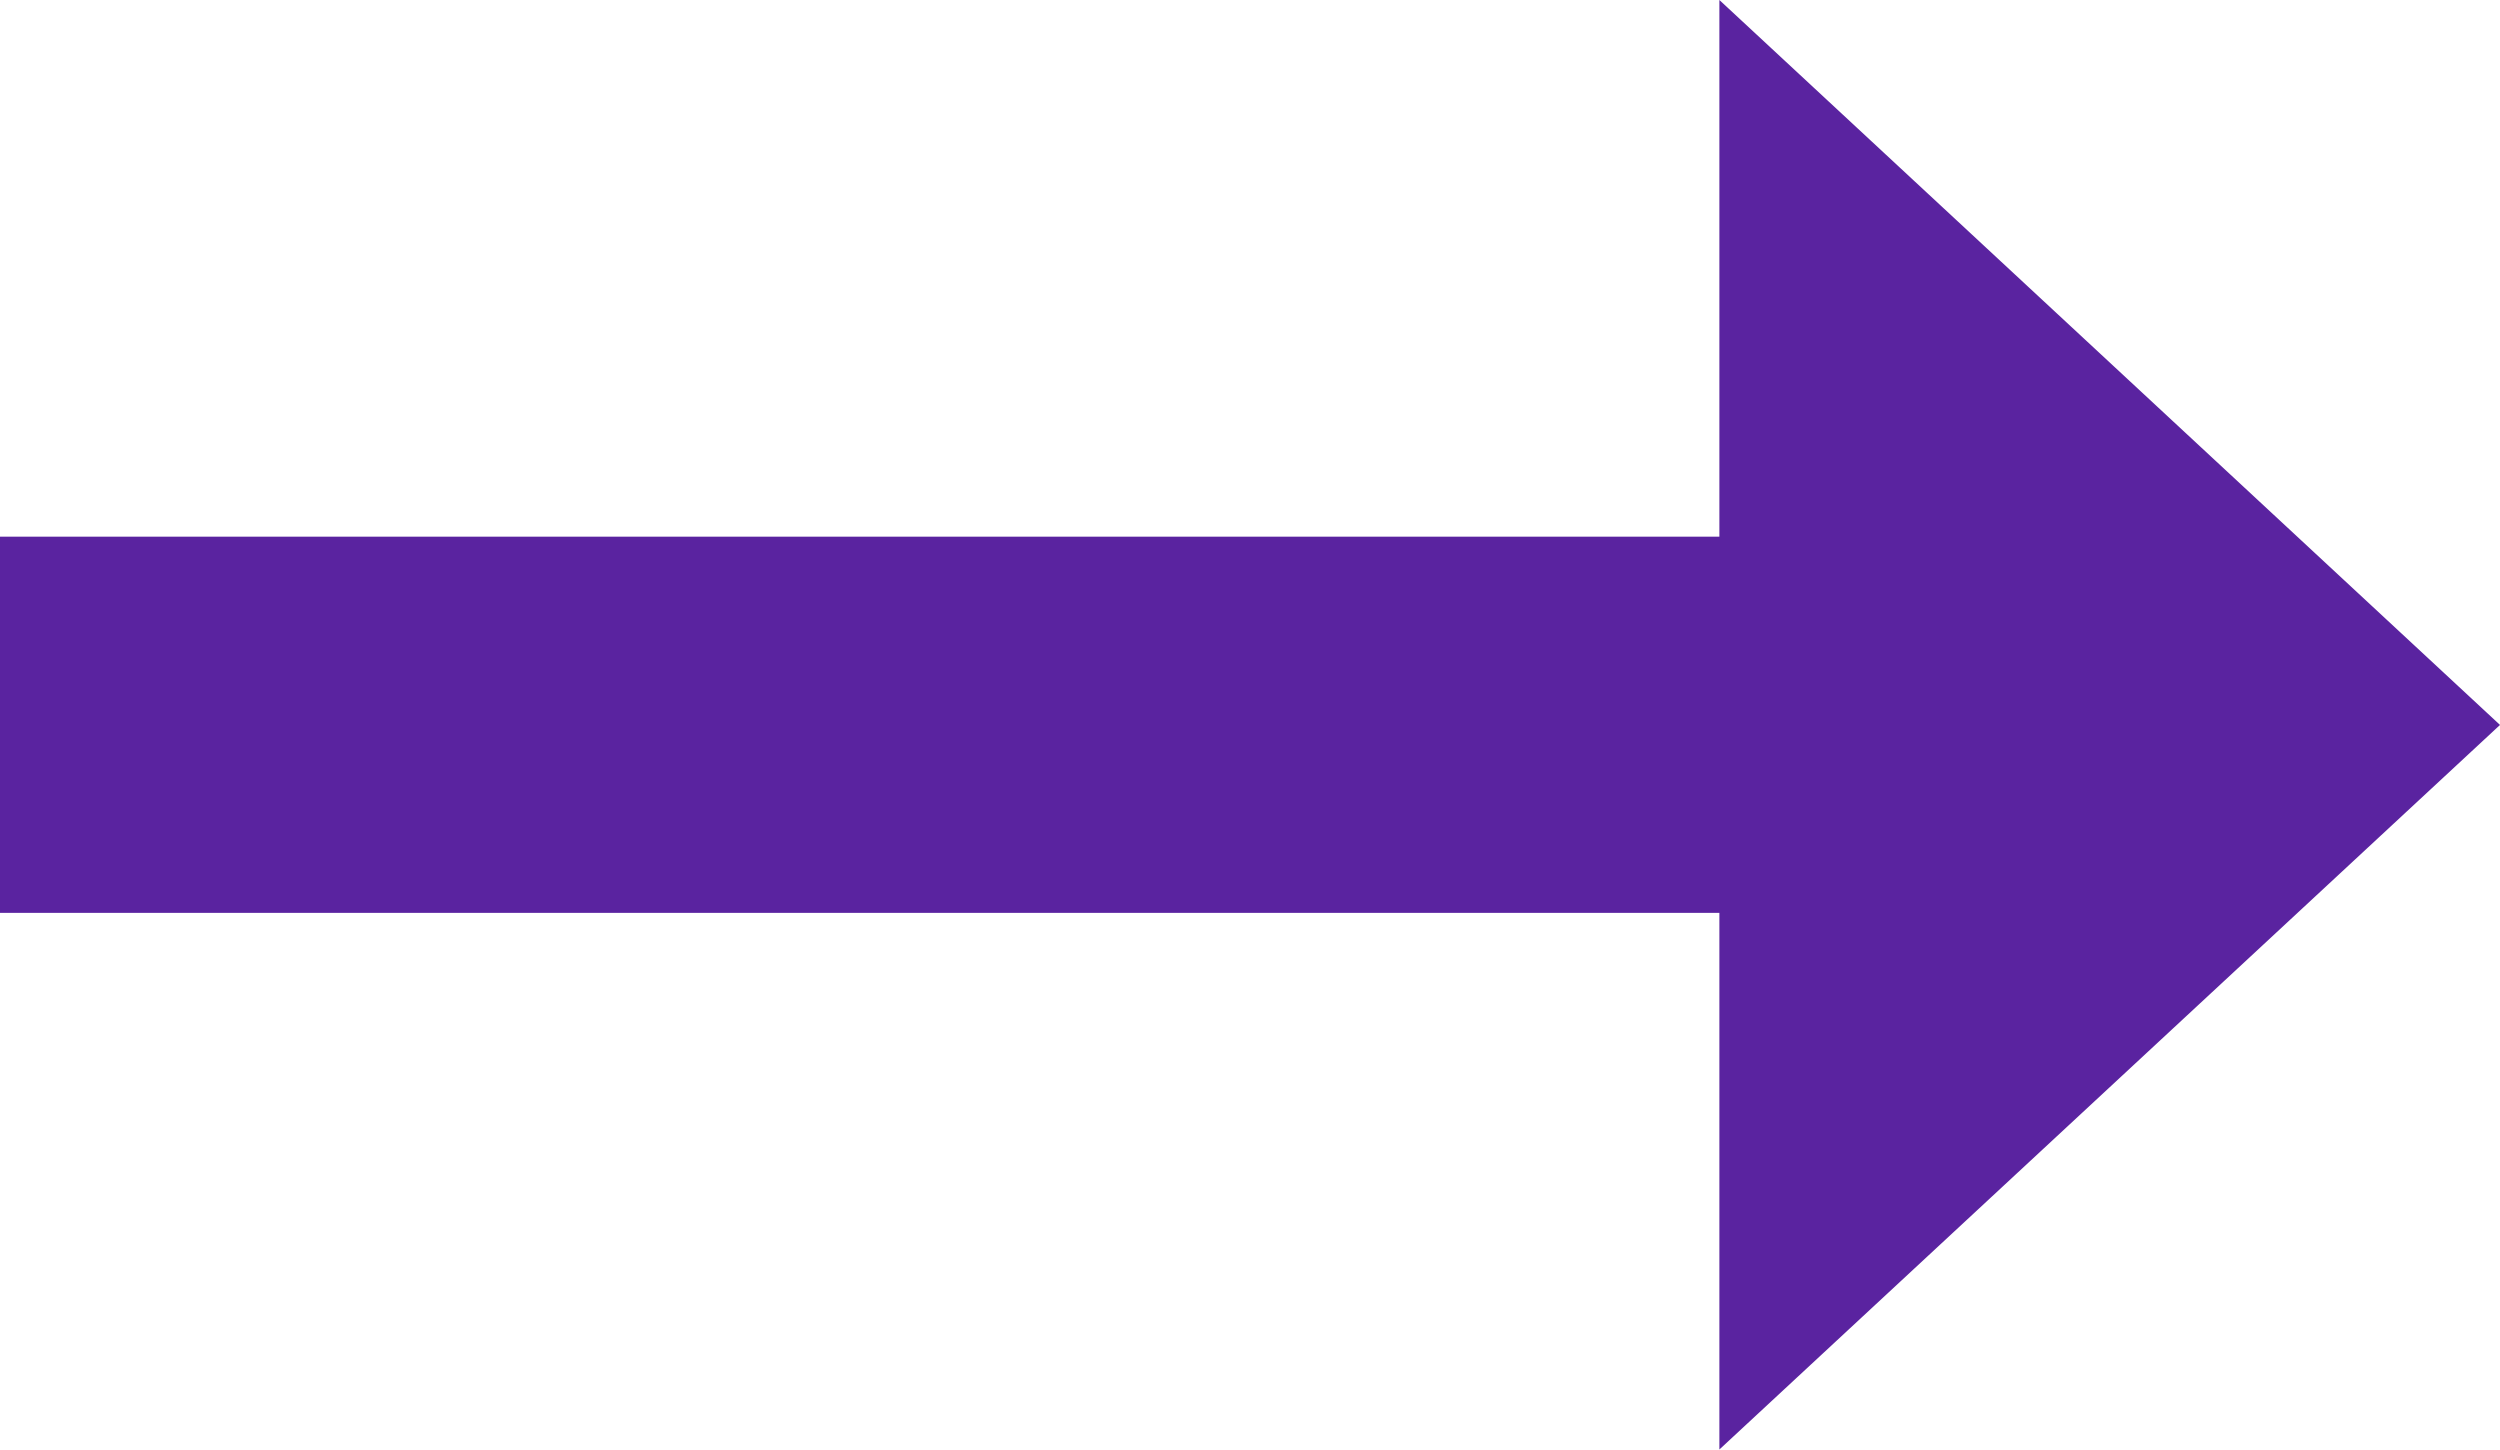 <svg xmlns="http://www.w3.org/2000/svg" viewBox="0 0 64.66 37.49"><defs><style>.cls-1{fill:#5a23a0;}</style></defs><g id="Layer_2" data-name="Layer 2"><g id="Layer_1-2" data-name="Layer 1"><polygon class="cls-1" points="44.47 13.88 0 13.88 0 23.61 44.47 23.61 44.47 37.49 64.66 18.75 44.47 0 44.47 13.88"/></g></g></svg>